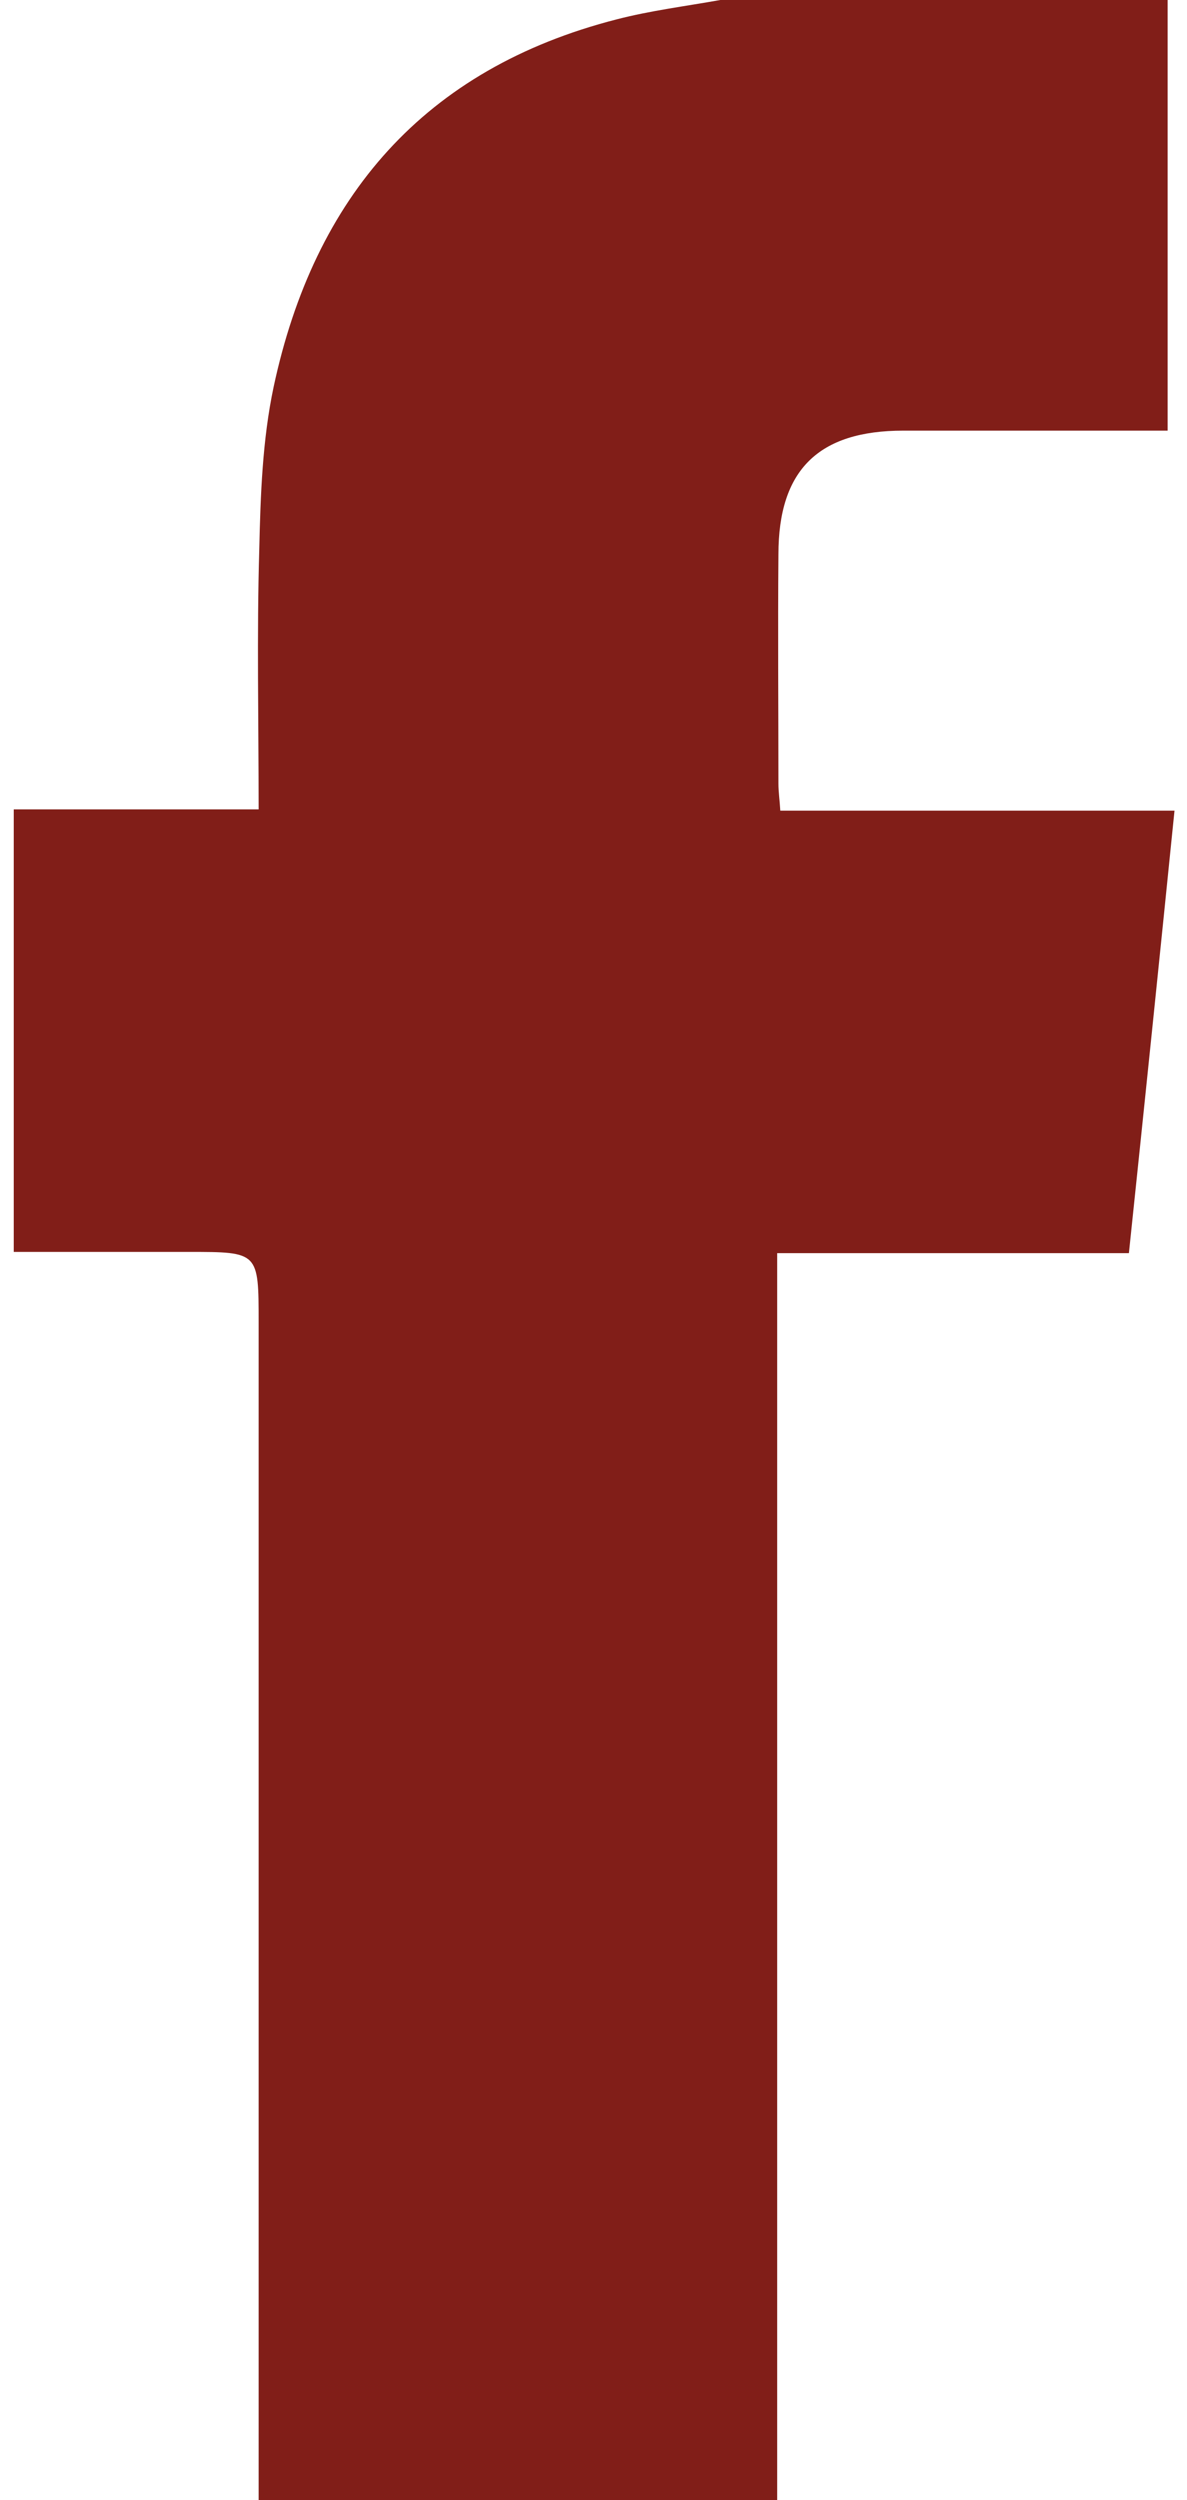 <?xml version="1.0" encoding="utf-8"?>
<!-- Generator: Adobe Illustrator 24.0.1, SVG Export Plug-In . SVG Version: 6.00 Build 0)  -->
<svg version="1.1" id="Layer_1" xmlns="http://www.w3.org/2000/svg" xmlns:xlink="http://www.w3.org/1999/xlink" x="0px" y="0px"
	 viewBox="0 0 19 40" style="enable-background:new 0 0 19 40;" xml:space="preserve">
<style type="text/css">
	.st0{fill:#811E18;}
</style>
<g id="ORhucB.tif_14_">
	<g>
		<g>
			<path class="st0" d="M11.53,0c2.39,0,4.77,0,7.16,0c0,2.29,0,4.57,0,6.89c-1.45,0-2.84,0-4.23,0c-1.36,0-2,0.63-2,1.98
				c-0.01,1.22,0,2.45,0,3.67c0,0.13,0.02,0.26,0.03,0.43c2.11,0,4.19,0,6.31,0c-0.24,2.37-0.48,4.7-0.73,7.08c-1.9,0-3.75,0-5.63,0
				c0,6.69,0,13.32,0,19.95c-2.78,0-5.52,0-8.3,0c0-0.23,0-0.43,0-0.63c0-6.07,0-12.14,0-18.21c0-1.13,0-1.13-1.12-1.13
				c-0.93,0-1.86,0-2.8,0c0-2.38,0-4.71,0-7.08c1.32,0,2.59,0,3.92,0c0-1.42-0.03-2.79,0.01-4.16C4.17,7.92,4.2,7.04,4.38,6.19
				C5.03,3.15,6.79,1.1,9.87,0.31C10.41,0.17,10.97,0.1,11.53,0z"/>
		</g>
	</g>
</g>
</svg>
